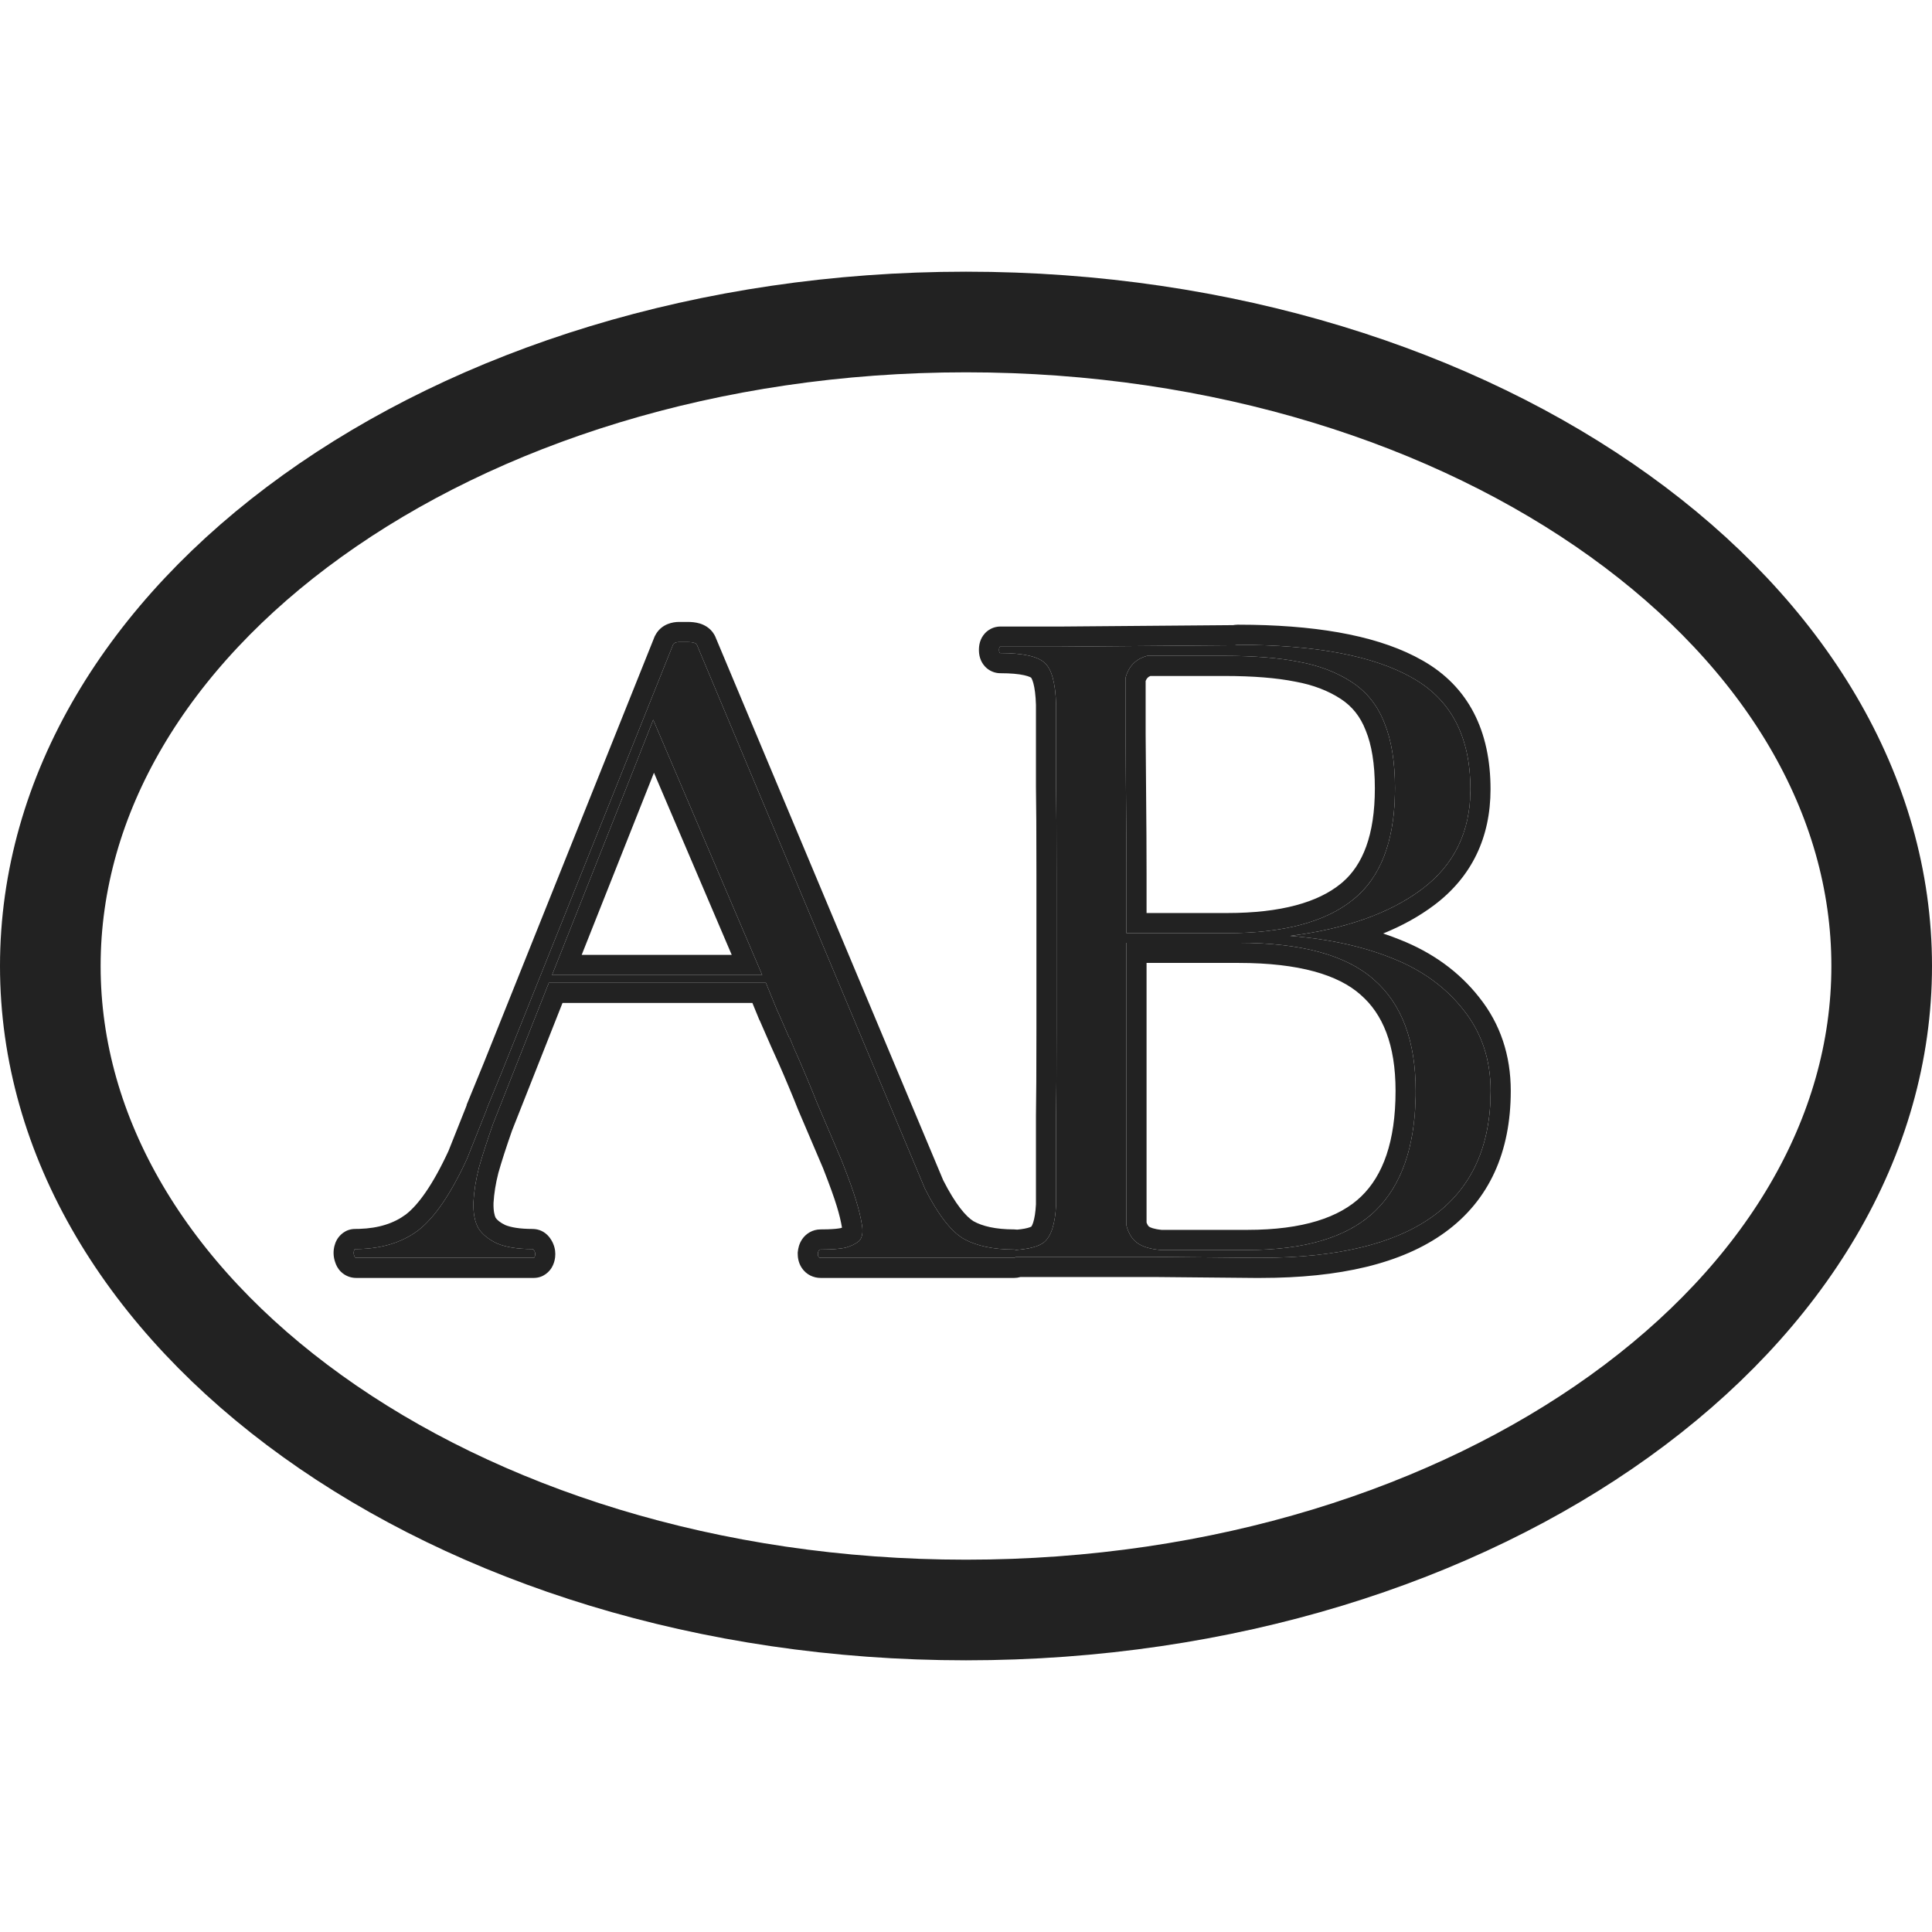 <svg width="192" height="192" viewBox="0 0 192 192" fill="none" xmlns="http://www.w3.org/2000/svg">
<path d="M35.211 124.817C35.15 124.665 35.135 124.513 35.165 124.36C35.196 124.208 35.241 124.132 35.302 124.132C37.801 124.132 39.872 123.522 41.518 122.304C43.163 121.055 44.793 118.678 46.407 115.174L48.373 110.239V110.193C49.104 108.426 49.622 107.162 49.926 106.4L66.881 64.081C66.973 63.898 67.171 63.807 67.475 63.807H68.344C68.862 63.807 69.166 63.898 69.258 64.081L91.925 118.145C93.205 120.674 94.469 122.319 95.718 123.081C96.998 123.812 98.689 124.177 100.791 124.177C100.913 124.177 100.974 124.314 100.974 124.589C100.974 124.863 100.913 125 100.791 125H81.551C81.368 125 81.277 124.863 81.277 124.589C81.307 124.314 81.399 124.177 81.551 124.177C82.648 124.177 83.471 124.116 84.019 123.995C84.567 123.842 85.009 123.629 85.344 123.355C85.679 123.05 85.786 122.517 85.664 121.755C85.542 120.994 85.344 120.171 85.07 119.287C84.796 118.373 84.324 117.063 83.653 115.357L81.14 109.462L81.048 109.233C80.896 108.837 80.622 108.167 80.226 107.223C79.83 106.278 79.51 105.532 79.266 104.983L78.444 103.155L78.9 104.161C78.718 103.734 78.581 103.399 78.489 103.155H78.444L77.347 100.642L77.255 100.459L76.113 97.671H54.542L49.012 111.655C48.403 113.392 47.931 114.855 47.596 116.043C47.291 117.231 47.108 118.373 47.047 119.47C47.017 120.567 47.184 121.435 47.55 122.075C47.946 122.685 48.571 123.187 49.424 123.583C50.307 123.949 51.465 124.132 52.897 124.132C52.988 124.132 53.065 124.208 53.126 124.36C53.186 124.482 53.202 124.619 53.171 124.771C53.141 124.924 53.095 125 53.034 125H42.432H42.477H35.394C35.302 125 35.241 124.939 35.211 124.817ZM54.862 96.894H75.747L64.916 71.531L62.951 76.512L54.862 96.894Z" fill="#222222"/>
<path d="M99.422 64.904C99.33 64.904 99.285 64.797 99.285 64.584C99.285 64.371 99.33 64.264 99.422 64.264H105.5L122.318 64.127C122.44 64.127 122.577 64.127 122.729 64.127C122.881 64.097 122.973 64.081 123.003 64.081C130.742 64.081 136.531 65.178 140.369 67.372C144.208 69.535 146.128 73.221 146.128 78.431C146.128 82.636 144.528 85.941 141.329 88.348C138.13 90.755 133.758 92.309 128.213 93.01C132.082 93.314 135.479 94.061 138.404 95.249C141.329 96.407 143.675 98.113 145.442 100.367C147.24 102.622 148.138 105.303 148.138 108.411C148.138 119.47 140.522 125 125.288 125H124.648L114.869 124.909H99.559C99.468 124.909 99.422 124.802 99.422 124.589C99.452 124.375 99.498 124.269 99.559 124.269C101.692 124.269 103.093 123.995 103.763 123.446C104.464 122.867 104.86 121.633 104.952 119.744V110.879C104.982 109.264 104.997 106.385 104.997 102.241V86.84C104.997 82.697 104.982 79.817 104.952 78.203V70.022C104.891 67.859 104.51 66.473 103.809 65.864C103.108 65.224 101.646 64.904 99.422 64.904ZM111.852 72.947C111.852 73.77 111.868 75.704 111.898 78.751C111.929 81.798 111.944 84.494 111.944 86.84V92.736H121.952C127.558 92.736 131.732 91.624 134.474 89.399C137.247 87.175 138.633 83.489 138.633 78.34C138.633 75.72 138.282 73.557 137.582 71.85C136.911 70.114 135.83 68.758 134.337 67.783C132.844 66.808 131.092 66.138 129.081 65.772C127.101 65.376 124.633 65.178 121.678 65.178H114C112.873 65.483 112.157 66.214 111.852 67.372V72.947ZM111.944 121.801C112.157 122.593 112.523 123.172 113.041 123.538C113.558 123.903 114.32 124.132 115.326 124.223H123.963C129.752 124.223 133.987 122.928 136.668 120.339C139.349 117.749 140.689 113.773 140.689 108.411C140.689 103.445 139.303 99.758 136.531 97.351C133.789 94.914 129.31 93.695 123.095 93.695H111.944V121.801Z" fill="#222222"/>
<path d="M148.138 108.411C148.138 105.303 147.24 102.622 145.442 100.367C143.675 98.113 141.329 96.407 138.404 95.249C135.479 94.061 132.082 93.314 128.213 93.01C133.585 92.331 137.856 90.852 141.026 88.572L141.329 88.348C144.428 86.017 146.026 82.841 146.123 78.823L146.128 78.431C146.128 73.384 144.326 69.766 140.723 67.579L140.369 67.372C136.531 65.178 130.742 64.081 123.003 64.081C122.973 64.081 122.881 64.097 122.729 64.127H122.318L105.5 64.264H99.422L99.389 64.269C99.32 64.293 99.285 64.398 99.285 64.584C99.285 64.797 99.33 64.904 99.422 64.904C101.646 64.904 103.108 65.224 103.809 65.864C104.51 66.473 104.891 67.859 104.952 70.022V78.203C104.982 79.817 104.997 82.697 104.997 86.84V102.241L104.986 107.508C104.978 108.948 104.967 110.071 104.952 110.879V119.744C104.86 121.633 104.464 122.867 103.763 123.446C103.244 123.871 102.287 124.128 100.891 124.224C100.864 124.194 100.832 124.177 100.791 124.177C98.689 124.177 96.998 123.812 95.718 123.081C94.469 122.319 93.205 120.674 91.925 118.145L69.258 64.081C69.178 63.921 68.934 63.831 68.528 63.811L68.344 63.807L68.343 61.807C68.691 61.807 69.117 61.835 69.536 61.96C69.903 62.071 70.558 62.348 70.968 63.042L71.046 63.187L71.077 63.247L71.102 63.308L93.736 117.293C94.958 119.697 95.998 120.899 96.743 121.362C97.618 121.852 98.92 122.177 100.791 122.177C100.891 122.177 100.993 122.185 101.094 122.2C101.373 122.172 101.617 122.141 101.826 122.1C102.266 122.014 102.449 121.921 102.492 121.899C102.52 121.861 102.596 121.742 102.681 121.475C102.806 121.086 102.91 120.501 102.952 119.672V110.841C102.982 109.248 102.998 106.385 102.998 102.241V86.84C102.998 82.696 102.982 79.834 102.952 78.241V70.046C102.922 69.07 102.823 68.367 102.692 67.89C102.569 67.443 102.457 67.336 102.48 67.358L102.478 67.357L102.461 67.34C102.479 67.357 102.327 67.222 101.759 67.098C101.218 66.98 100.452 66.904 99.421 66.904C98.979 66.904 98.522 66.764 98.134 66.462C97.775 66.183 97.583 65.849 97.481 65.612C97.342 65.288 97.301 64.978 97.29 64.763L97.285 64.585L97.29 64.405C97.301 64.19 97.342 63.88 97.481 63.556C97.583 63.319 97.775 62.985 98.134 62.706C98.522 62.404 98.979 62.264 99.421 62.264H105.484L122.301 62.127H122.541C122.555 62.125 122.569 62.122 122.583 62.12C122.599 62.117 122.795 62.081 123.003 62.081L124.458 62.094C131.632 62.224 137.339 63.337 141.362 65.635C145.949 68.225 148.127 72.66 148.127 78.431C148.127 83.227 146.262 87.14 142.532 89.947C141.042 91.067 139.347 92.004 137.459 92.769C138.032 92.961 138.593 93.168 139.139 93.389C142.355 94.662 145 96.567 147.005 99.121C149.108 101.758 150.138 104.888 150.138 108.411C150.138 114.453 148.023 119.261 143.601 122.471C139.298 125.595 133.088 127 125.289 127H124.639L124.629 127L114.85 126.909H101.407C101.202 126.97 100.994 127 100.791 127H81.551C80.877 127 80.143 126.699 79.681 126.006C79.315 125.457 79.277 124.885 79.277 124.588V124.478L79.29 124.368C79.319 124.101 79.4 123.627 79.705 123.17C80.085 122.6 80.745 122.177 81.551 122.177L82.27 122.167C82.875 122.147 83.286 122.101 83.538 122.05C83.588 122.035 83.634 122.02 83.676 122.005C83.571 121.371 83.403 120.663 83.16 119.88L83.157 119.872L83.155 119.862C82.905 119.029 82.456 117.781 81.792 116.088L79.3 110.247L79.292 110.225L79.283 110.205L79.192 109.976L79.186 109.963L79.182 109.952C79.042 109.586 78.778 108.94 78.381 107.996C77.99 107.062 77.677 106.333 77.442 105.804L76.62 103.976L76.615 103.965L76.611 103.956L75.527 101.475L75.466 101.353L75.433 101.287L75.405 101.217L74.771 99.671H55.902L50.888 112.349C50.295 114.04 49.843 115.444 49.526 116.568C49.257 117.624 49.099 118.619 49.045 119.555C49.026 120.365 49.151 120.811 49.26 121.032C49.407 121.235 49.685 121.492 50.224 121.749C50.777 121.969 51.636 122.131 52.897 122.131C54.329 122.131 54.875 123.351 54.982 123.618C55.174 124.073 55.218 124.537 55.165 124.963L55.132 125.164C55.101 125.322 55.026 125.643 54.829 125.972C54.625 126.312 54.058 127 53.034 127H35.394C34.854 127 34.295 126.799 33.865 126.369C33.554 126.058 33.4 125.714 33.317 125.457C33.151 124.992 33.1 124.484 33.204 123.968L33.237 123.821C33.28 123.648 33.359 123.406 33.507 123.16C33.711 122.82 34.278 122.131 35.302 122.131L35.702 122.125C37.663 122.065 39.162 121.555 40.314 120.706C41.551 119.763 43.004 117.77 44.571 114.379L46.373 109.854V109.795L46.525 109.428C47.256 107.662 47.77 106.406 48.07 105.657L65.025 63.337L65.055 63.261L65.092 63.187L65.209 62.979C65.818 61.995 66.87 61.807 67.475 61.807L67.475 63.807L67.366 63.811C67.123 63.831 66.961 63.922 66.881 64.081L49.926 106.4C49.622 107.162 49.104 108.426 48.373 110.193V110.239L46.407 115.174C44.793 118.678 43.163 121.055 41.518 122.304L41.204 122.525C39.611 123.596 37.644 124.132 35.302 124.132C35.241 124.132 35.196 124.208 35.165 124.36C35.135 124.513 35.15 124.665 35.211 124.817C35.234 124.909 35.274 124.966 35.331 124.989L35.394 125H53.034L53.077 124.986C53.103 124.967 53.126 124.929 53.145 124.872L53.171 124.771C53.202 124.619 53.186 124.482 53.126 124.36C53.08 124.246 53.025 124.174 52.962 124.146L52.897 124.132C51.465 124.132 50.307 123.949 49.424 123.583C48.571 123.187 47.946 122.685 47.55 122.075C47.184 121.435 47.017 120.567 47.047 119.47C47.108 118.373 47.291 117.231 47.596 116.043C47.931 114.855 48.403 113.392 49.012 111.655L54.542 97.671H76.113L77.255 100.459L77.347 100.642L78.444 103.155H78.489C78.581 103.399 78.718 103.734 78.9 104.161L79.266 104.983C79.51 105.532 79.83 106.278 80.226 107.223C80.622 108.167 80.896 108.837 81.048 109.233L81.14 109.462L83.653 115.357C84.324 117.063 84.796 118.373 85.07 119.287C85.344 120.171 85.542 120.994 85.664 121.755C85.786 122.517 85.679 123.05 85.344 123.355C85.009 123.629 84.567 123.842 84.019 123.995C83.471 124.116 82.648 124.177 81.551 124.177L81.497 124.184C81.377 124.214 81.304 124.349 81.277 124.589C81.277 124.829 81.347 124.964 81.487 124.994L81.551 125H100.791C100.848 125 100.891 124.969 100.921 124.909L114.869 124.909L124.648 125H125.288C140.283 125 147.899 119.642 148.133 108.925L148.138 108.411ZM138.689 108.411C138.689 103.809 137.415 100.768 135.219 98.862L135.202 98.846C133.007 96.895 129.134 95.695 123.094 95.695H113.944V121.495C114.054 121.795 114.164 121.883 114.194 121.904C114.3 121.978 114.643 122.143 115.435 122.223H123.963C129.511 122.223 133.131 120.974 135.278 118.9C137.424 116.826 138.689 113.471 138.689 108.411ZM75.747 96.894H54.862L62.951 76.512L64.916 71.531L75.747 96.894ZM64.811 77.246L64.81 77.249L57.808 94.894H72.718L64.989 76.793L64.811 77.246ZM111.852 67.372C112.157 66.214 112.873 65.483 114 65.178H121.678C124.633 65.178 127.101 65.376 129.081 65.772C131.092 66.138 132.844 66.808 134.337 67.783C135.83 68.758 136.911 70.114 137.582 71.85C138.282 73.557 138.633 75.72 138.633 78.34L138.628 78.818C138.545 83.717 137.16 87.245 134.474 89.399C131.732 91.624 127.558 92.736 121.952 92.736H111.944V86.84C111.944 85.667 111.94 84.406 111.932 83.058L111.898 78.751C111.883 77.228 111.871 75.983 111.864 75.015L111.852 72.947V67.372ZM68.343 61.807L68.344 63.807H67.475L67.475 61.807H68.343ZM140.685 108.91C140.604 114.02 139.265 117.83 136.668 120.339L136.412 120.578C133.72 123.008 129.57 124.223 123.963 124.223H115.326C114.32 124.132 113.558 123.903 113.041 123.538C112.523 123.172 112.157 122.593 111.944 121.801V93.695H123.095C129.31 93.695 133.789 94.914 136.531 97.351C139.303 99.758 140.689 103.445 140.689 108.411L140.685 108.91ZM113.852 72.947C113.852 73.757 113.868 75.681 113.898 78.731C113.929 81.782 113.944 84.486 113.944 86.84V90.736H121.952C127.352 90.736 130.985 89.654 133.214 87.846L133.222 87.839L133.419 87.676C135.418 85.954 136.632 83.014 136.632 78.34C136.632 75.88 136.301 73.996 135.732 72.61L135.723 72.59L135.715 72.571C135.189 71.207 134.369 70.193 133.244 69.457C132.004 68.648 130.51 68.065 128.723 67.74L128.707 67.737L128.689 67.734C126.882 67.373 124.556 67.178 121.678 67.178H114.32C114.093 67.273 113.953 67.414 113.852 67.677V72.947Z" fill="#222222"/>
<path d="M96 32C121.581 32 144.533 39.46 160.964 51.27C177.403 63.085 187 78.966 187 96C187 113.034 177.403 128.915 160.964 140.73C144.533 152.54 121.581 160 96 160C70.419 160 47.467 152.54 31.036 140.73C14.597 128.915 5 113.034 5 96C5 78.966 14.597 63.085 31.036 51.27C47.467 39.46 70.419 32 96 32Z" stroke="#222222" stroke-width="10"/>
</svg>
